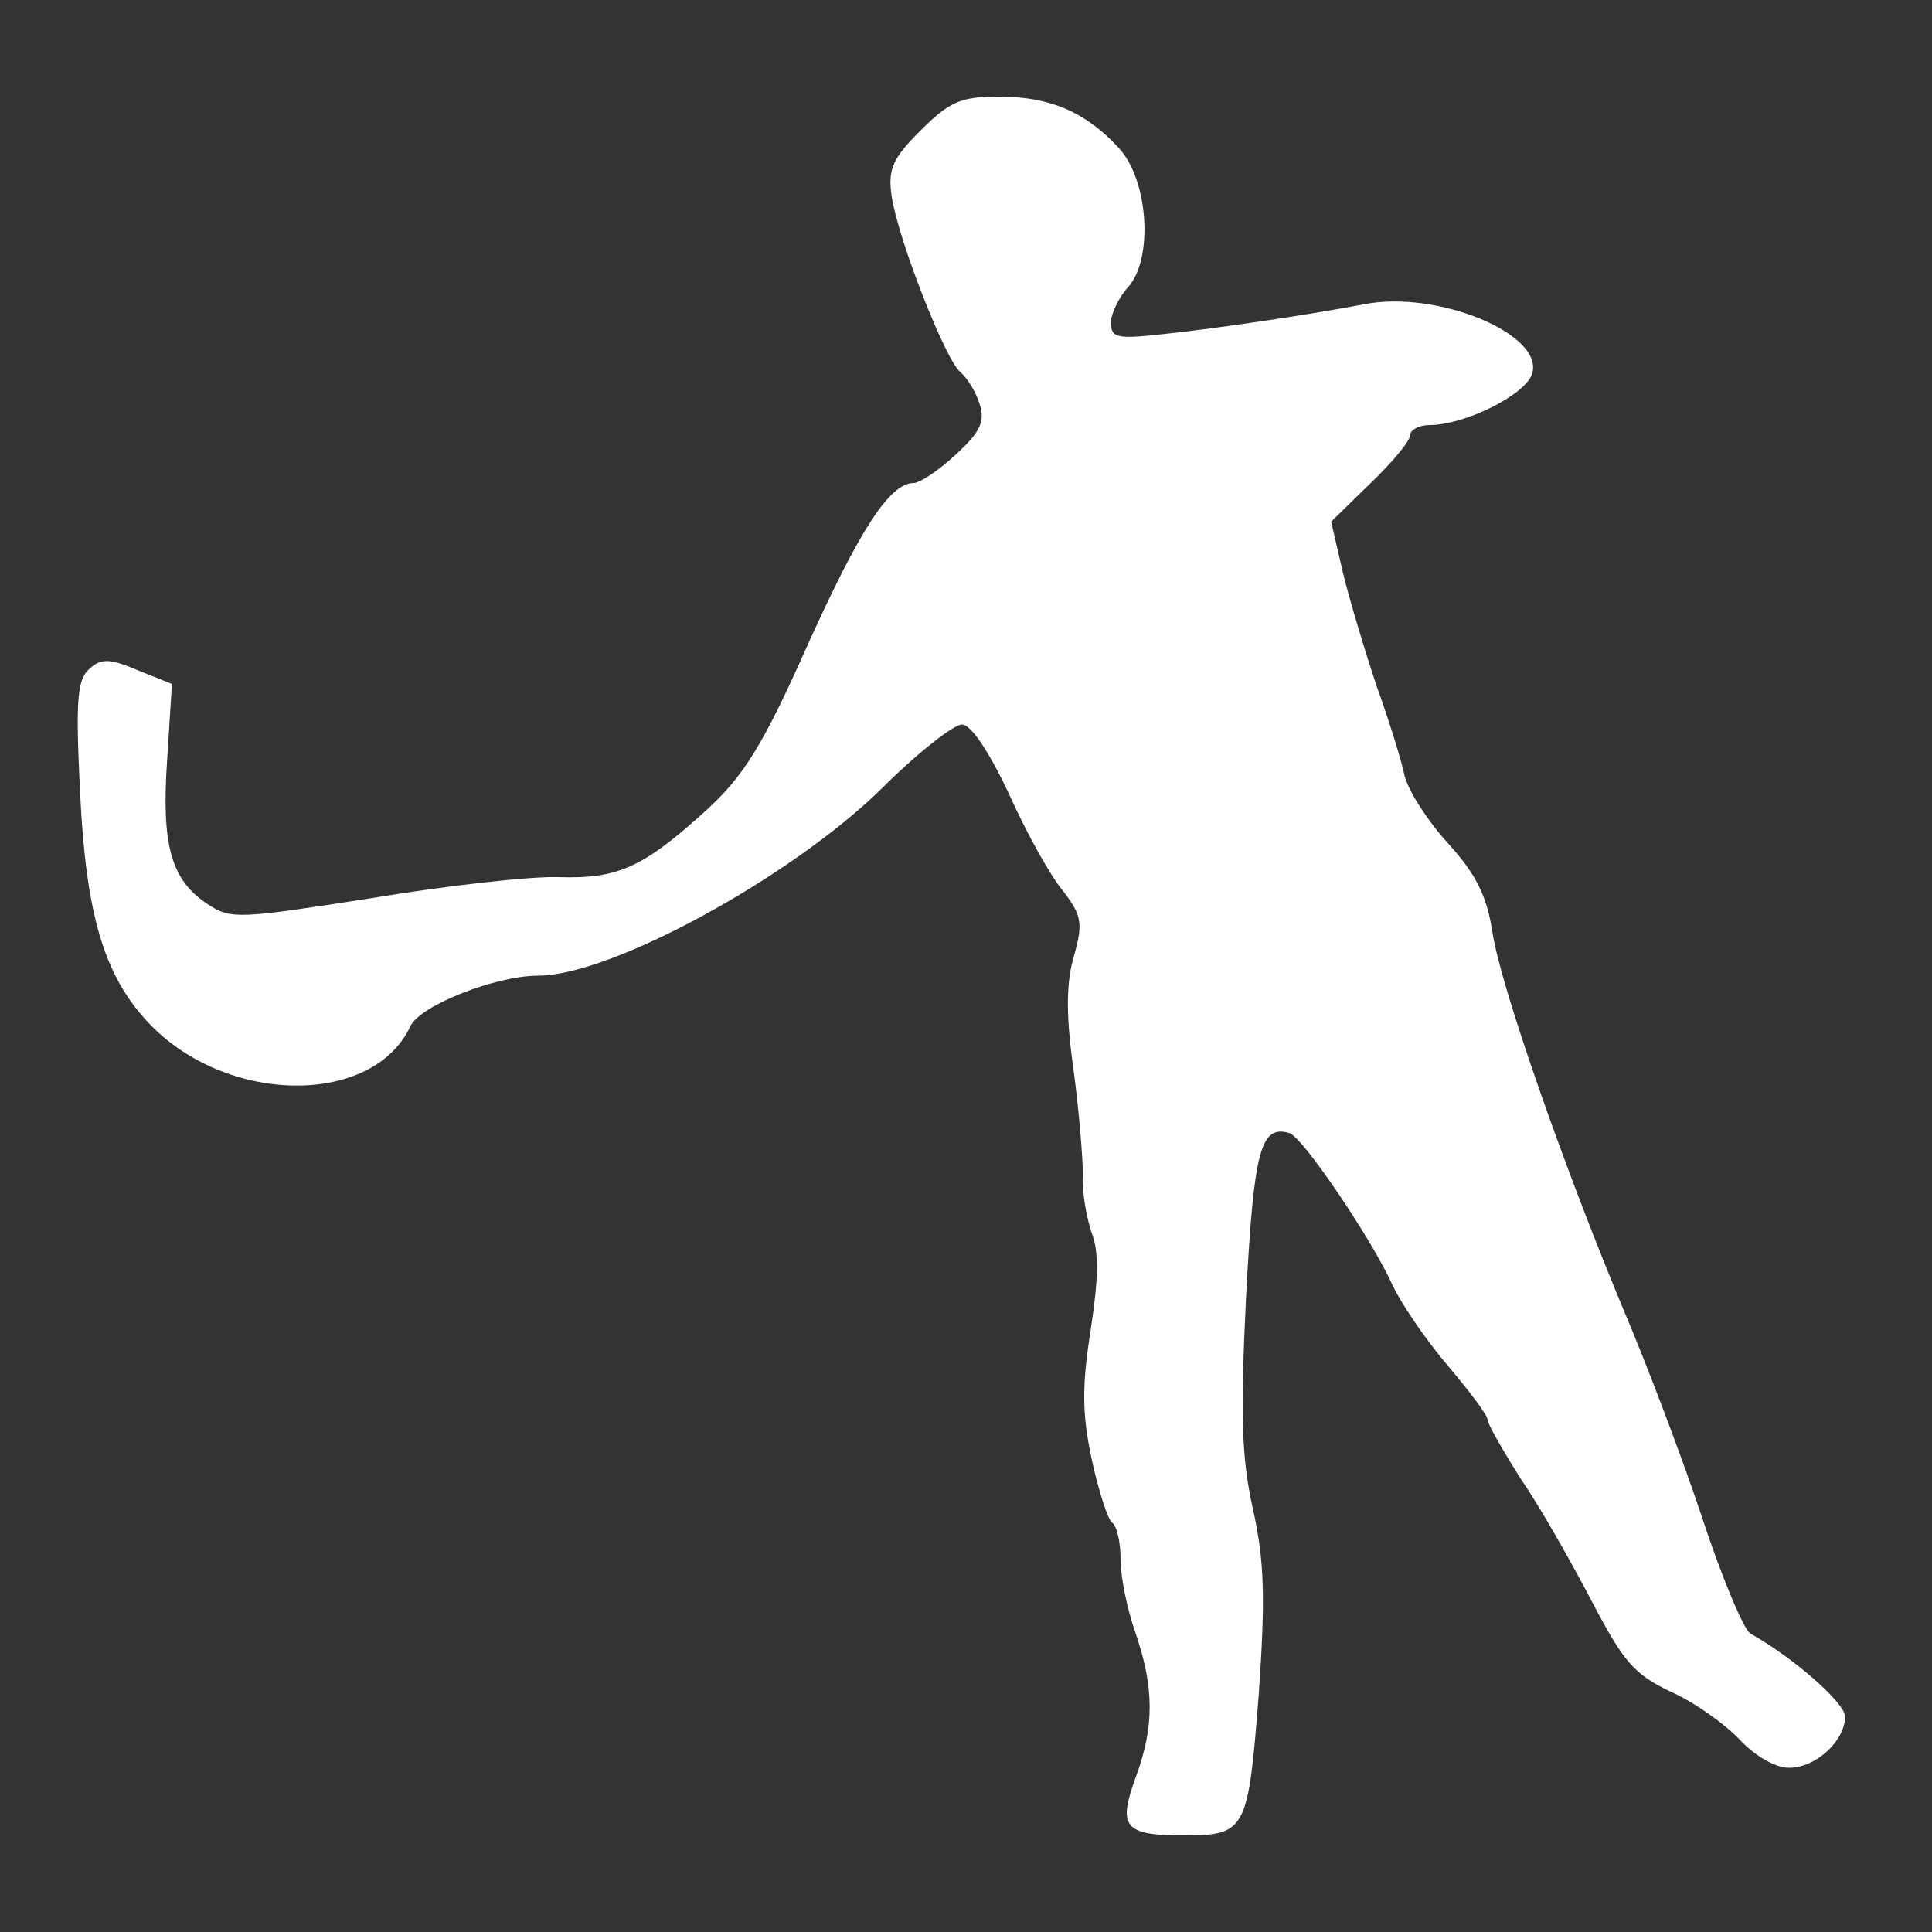 <?xml version="1.0" standalone="no"?>
<!DOCTYPE svg PUBLIC "-//W3C//DTD SVG 20010904//EN"
 "http://www.w3.org/TR/2001/REC-SVG-20010904/DTD/svg10.dtd">
<svg version="1.0" xmlns="http://www.w3.org/2000/svg"
 width="200pt" height="200pt" viewBox="0 0 200 200"
 preserveAspectRatio="xMidYMid meet">
<rect x="0" y="0" width="200" height="200" fill="#333333" stroke="none"/>
<g transform="translate(0,200) scale(0.1,-0.1)"
fill="#FFFFFF" stroke="none">
<path d="M953 1865 c-29 -29 -34 -40 -30 -68 7 -46 56 -170 71 -182 7 -6 16
-20 20 -33 6 -18 1 -29 -24 -52 -18 -17 -38 -30 -44 -30 -25 0 -56 -48 -111
-170 -45 -101 -65 -133 -103 -168 -66 -60 -92 -72 -154 -70 -29 1 -117 -9
-195 -22 -135 -21 -144 -22 -168 -6 -38 25 -48 61 -42 149 l5 79 -35 14 c-28
12 -38 13 -50 2 -13 -11 -15 -31 -10 -130 6 -125 25 -188 70 -236 80 -86 233
-88 272 -4 10 21 88 52 132 52 76 0 262 102 355 193 37 37 75 67 84 67 9 0 28
-28 49 -73 18 -40 43 -85 56 -100 19 -25 20 -33 11 -66 -8 -26 -9 -59 -1 -116
6 -44 10 -94 10 -112 -1 -18 4 -44 9 -59 8 -20 7 -49 -1 -101 -9 -58 -9 -86 1
-133 7 -33 17 -63 21 -66 5 -3 9 -20 9 -38 0 -19 7 -52 15 -75 20 -58 20 -98
1 -150 -19 -52 -13 -61 49 -61 65 0 67 5 78 145 7 101 6 139 -6 193 -12 54
-13 98 -7 221 8 151 15 177 45 168 14 -5 81 -104 104 -152 10 -23 37 -62 60
-89 22 -26 41 -51 41 -56 0 -4 16 -32 35 -62 20 -29 52 -86 73 -126 32 -61 43
-75 81 -93 25 -11 57 -34 72 -50 16 -17 37 -29 51 -29 28 0 58 28 58 53 0 14
-52 60 -98 86 -7 4 -30 59 -51 123 -21 63 -57 157 -79 209 -62 148 -129 339
-137 394 -6 38 -17 60 -46 92 -21 23 -41 54 -45 70 -3 15 -16 57 -29 93 -12
36 -28 89 -35 118 l-12 52 41 40 c23 22 41 44 41 50 0 5 9 10 20 10 36 0 99
31 106 53 13 41 -98 87 -174 72 -58 -11 -152 -25 -209 -31 -46 -5 -53 -4 -53
12 0 9 8 26 18 37 26 29 21 111 -10 144 -34 37 -71 53 -124 53 -39 0 -51 -5
-81 -35z"/>
</g>
</svg>
